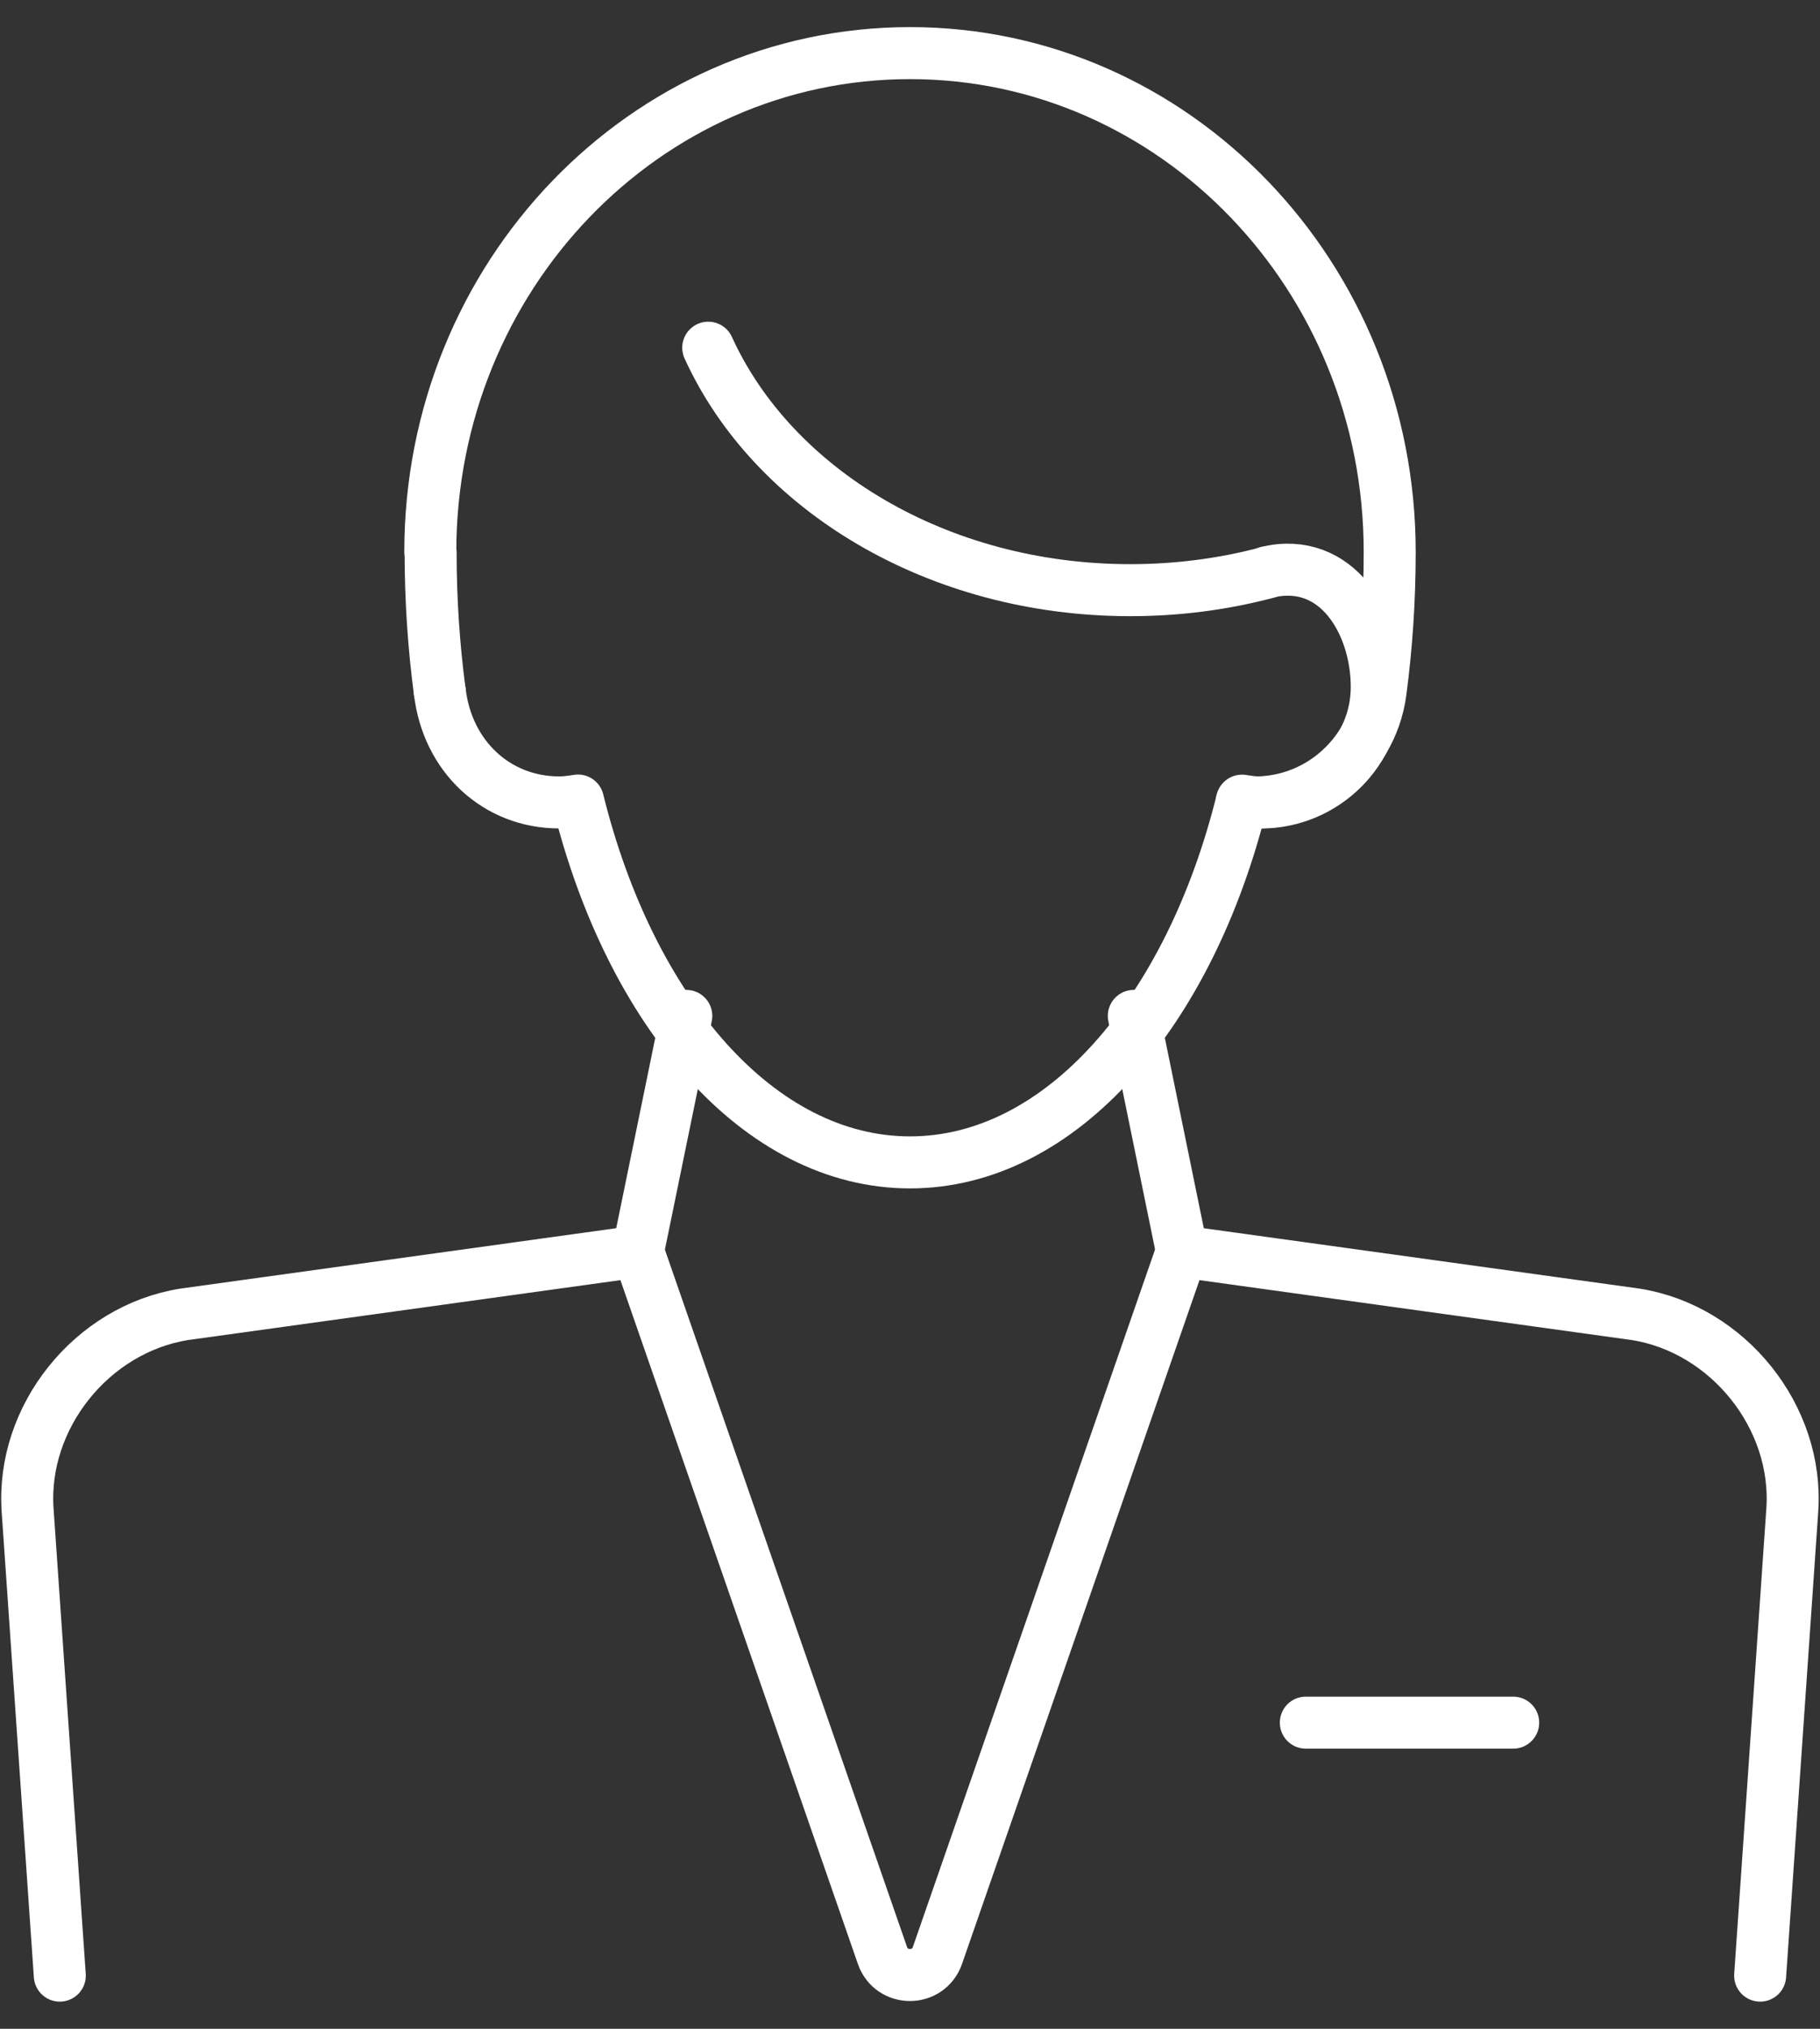 <?xml version="1.0" encoding="UTF-8"?>
<svg xmlns="http://www.w3.org/2000/svg" width="35" height="39" viewBox="0 0 35 39" fill="none">
  <rect x="0" y="0" width="35" height="39" fill="#333333" stroke="none"/>
  <g id="Layer_1" clip-path="url(#clip0_511_67023)">
    <path id="Vector" d="M25.112 33.115H29.1" stroke="white" stroke-linecap="round" stroke-linejoin="round"></path>
    <path id="Vector_2" d="M23.879 15.414C23.963 15.423 24.047 15.427 24.133 15.427C24.154 15.427 24.172 15.427 24.193 15.425C25.053 15.404 25.802 14.935 26.22 14.238C26.222 14.236 26.222 14.234 26.224 14.232C26.392 13.952 26.505 13.635 26.549 13.297C26.664 12.432 26.725 11.533 26.725 10.611C26.725 5.314 22.595 1.021 17.5 1.021C12.405 1.021 8.275 5.314 8.275 10.611H8.281C8.281 11.533 8.342 12.43 8.457 13.295" stroke="white" stroke-linecap="round" stroke-linejoin="round"></path>
    <path id="Vector_3" d="M21.804 19.529L22.731 24.057" stroke="white" stroke-linecap="round" stroke-linejoin="round"></path>
    <path id="Vector_4" d="M1.15 37.978L0.531 29.031C0.407 27.244 1.762 25.55 3.541 25.266L12.269 24.057L16.971 37.592C17.146 38.091 17.852 38.091 18.027 37.592L22.729 24.057L31.457 25.266C33.236 25.55 34.591 27.244 34.467 29.031L33.849 37.978" stroke="white" stroke-linecap="round" stroke-linejoin="round"></path>
    <path id="Vector_5" d="M13.198 19.529L12.269 24.057" stroke="white" stroke-linecap="round" stroke-linejoin="round"></path>
    <path id="Vector_6" d="M8.458 13.295C8.604 14.547 9.557 15.425 10.752 15.425C10.876 15.425 10.996 15.408 11.115 15.389C12.122 19.46 14.599 22.345 17.5 22.345C20.401 22.345 22.878 19.462 23.885 15.391C24.003 15.41 24.12 15.427 24.242 15.427C25.475 15.427 26.476 14.432 26.476 13.206C26.476 11.979 25.706 10.684 24.372 10.999" stroke="white" stroke-linecap="round" stroke-linejoin="round"></path>
    <path id="Vector_7" d="M24.372 11.005C23.541 11.226 22.656 11.345 21.735 11.345C18.027 11.345 14.861 9.409 13.62 6.684" stroke="white" stroke-linecap="round" stroke-linejoin="round"></path>
  </g>
  <defs>
    <clipPath id="clip0_511_67023">
      <rect width="35" height="38" fill="white" transform="translate(0 0.5)"></rect>
    </clipPath>
  </defs>
</svg>
